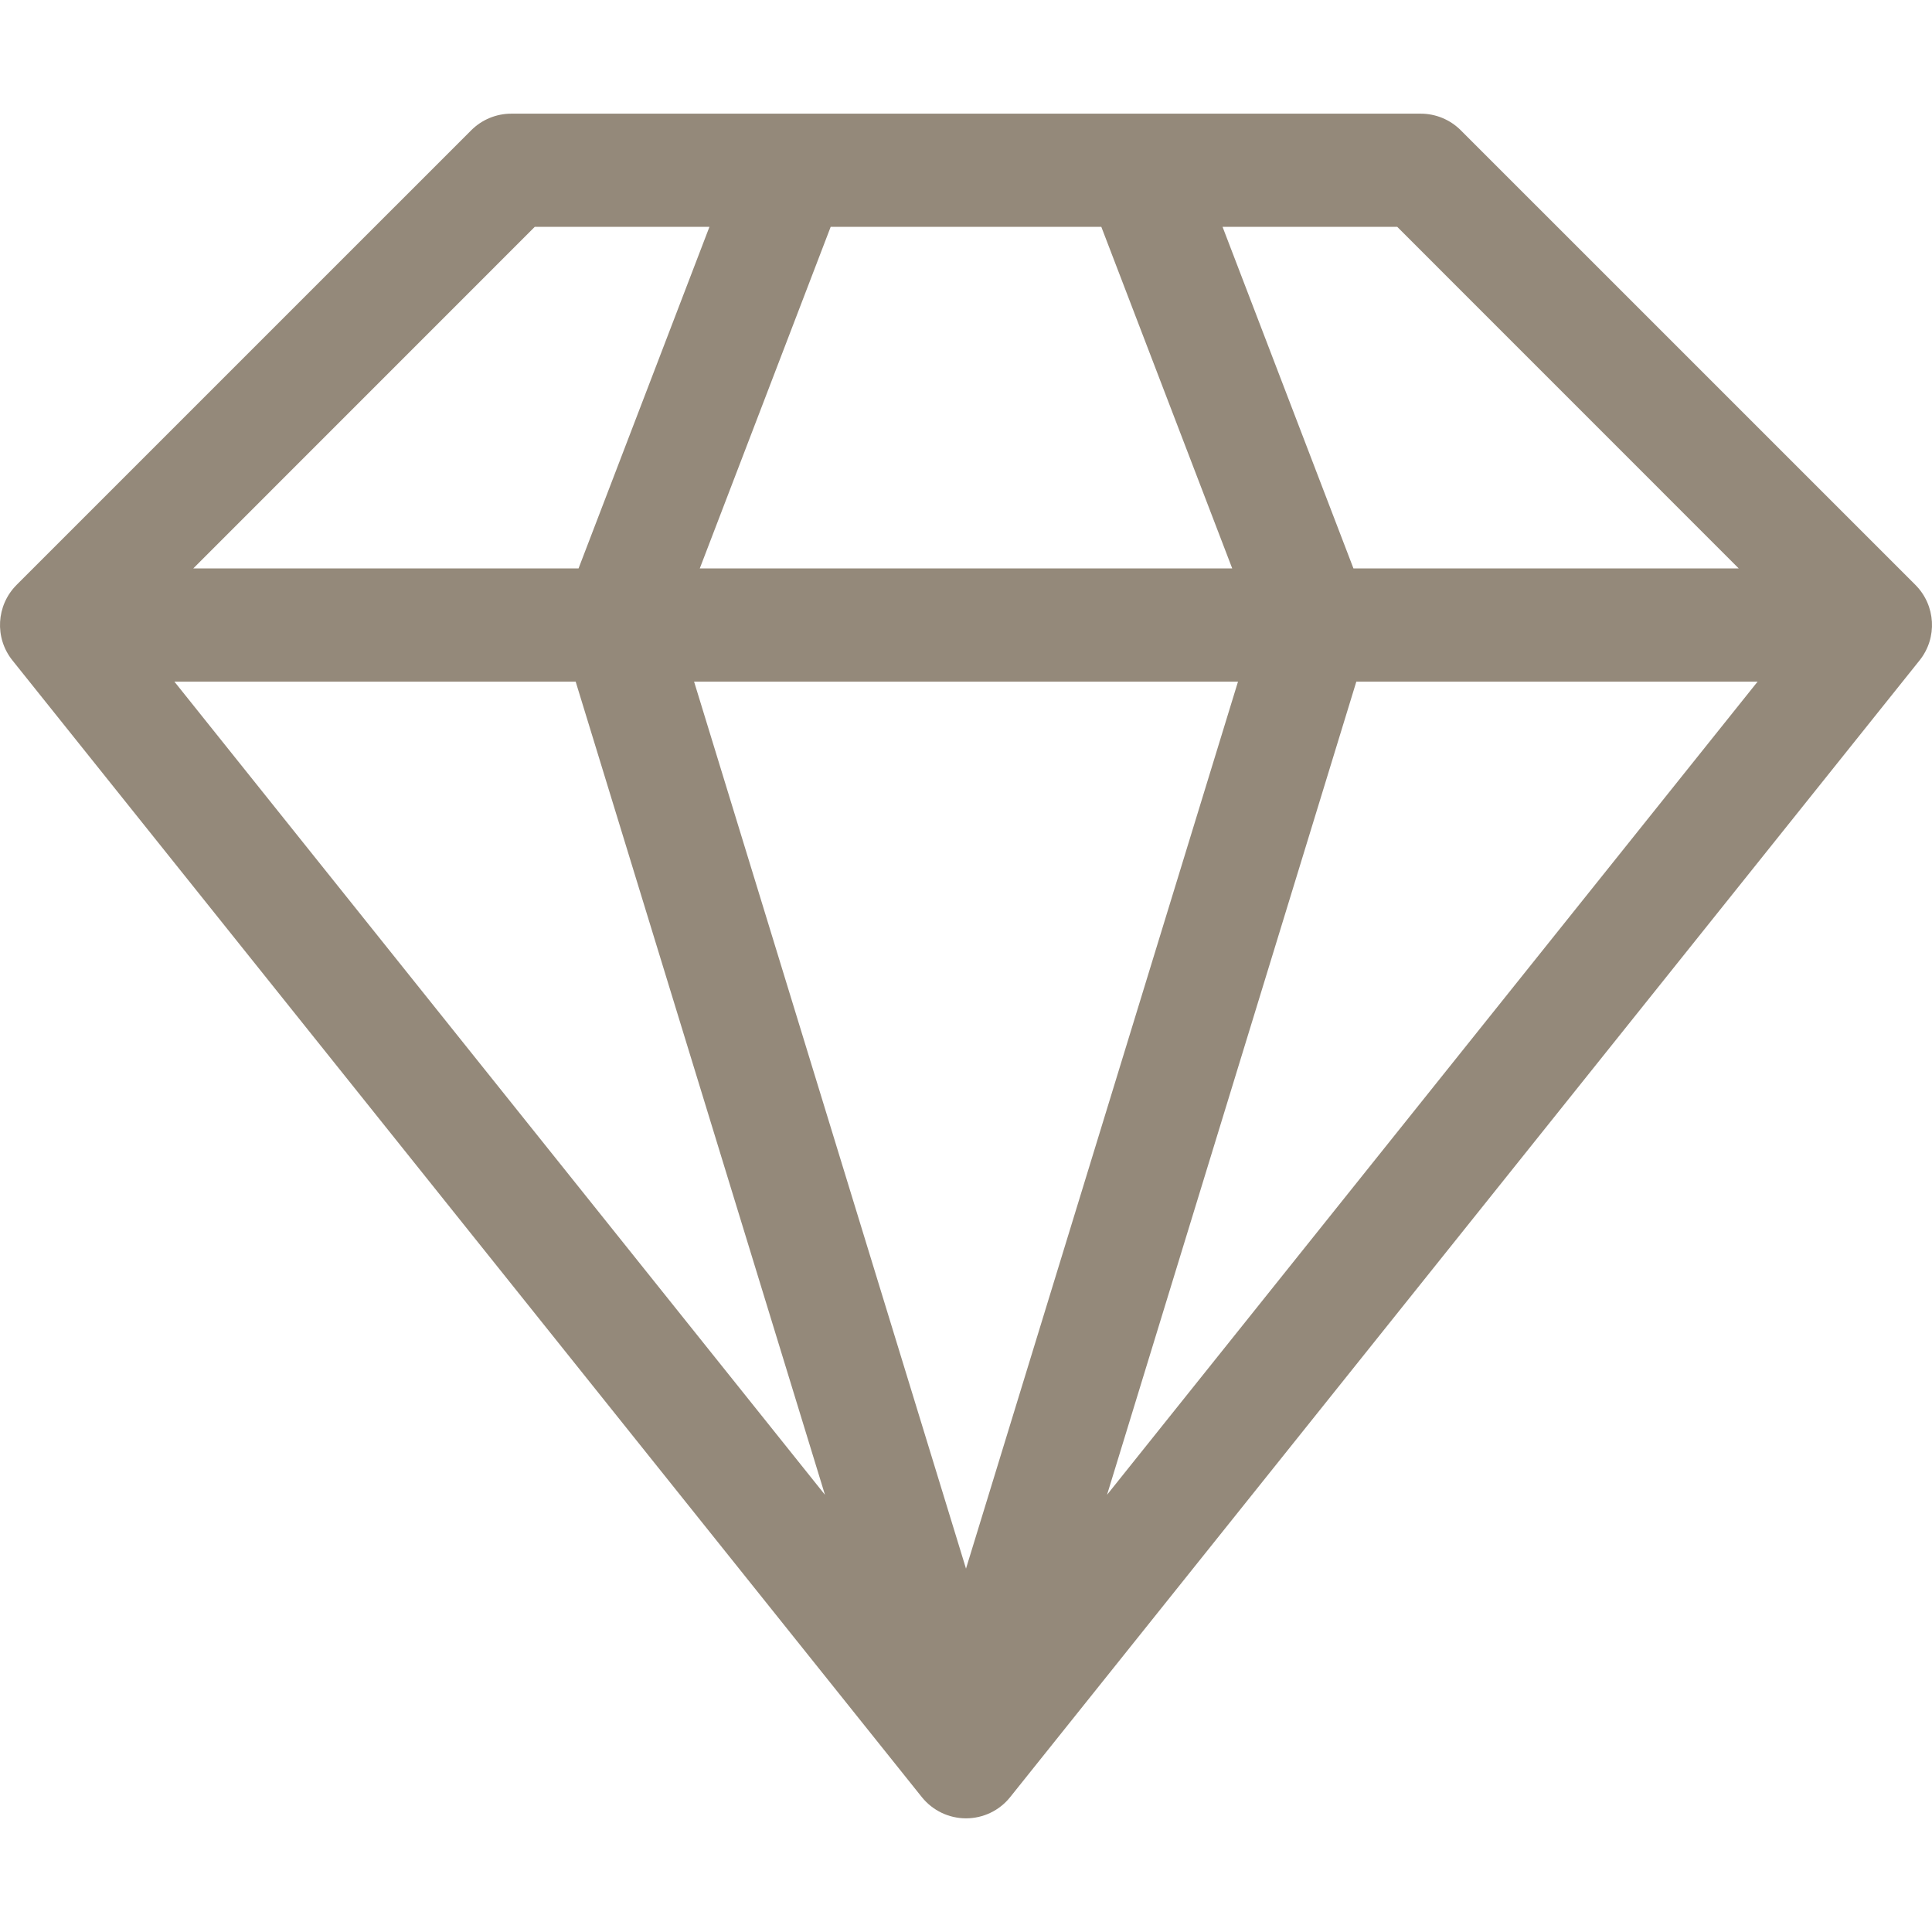 <svg width="24" height="24" viewBox="0 0 24 24" fill="none" xmlns="http://www.w3.org/2000/svg">
<path d="M23.794 7.266L18.146 1.618C18.014 1.486 17.835 1.412 17.648 1.412H6.352C6.165 1.412 5.986 1.486 5.854 1.618L0.206 7.266C-0.047 7.52 -0.07 7.923 0.154 8.203L11.451 22.324C11.585 22.491 11.787 22.588 12 22.588C12.214 22.588 12.416 22.491 12.549 22.324L23.846 8.203C24.07 7.923 24.047 7.52 23.794 7.266ZM17.357 2.818L21.599 7.061H16.813L15.187 2.818H17.357ZM10.319 2.818H13.681L15.307 7.061H8.693L10.319 2.818ZM6.643 2.818H8.813L7.187 7.061H2.401L6.643 2.818ZM2.166 8.467H7.151L10.248 18.569L2.166 8.467ZM12 19.486L8.622 8.467H15.379L12 19.486ZM13.752 18.569L16.849 8.467H21.834L13.752 18.569Z" fill="#94897A"/>
</svg>
